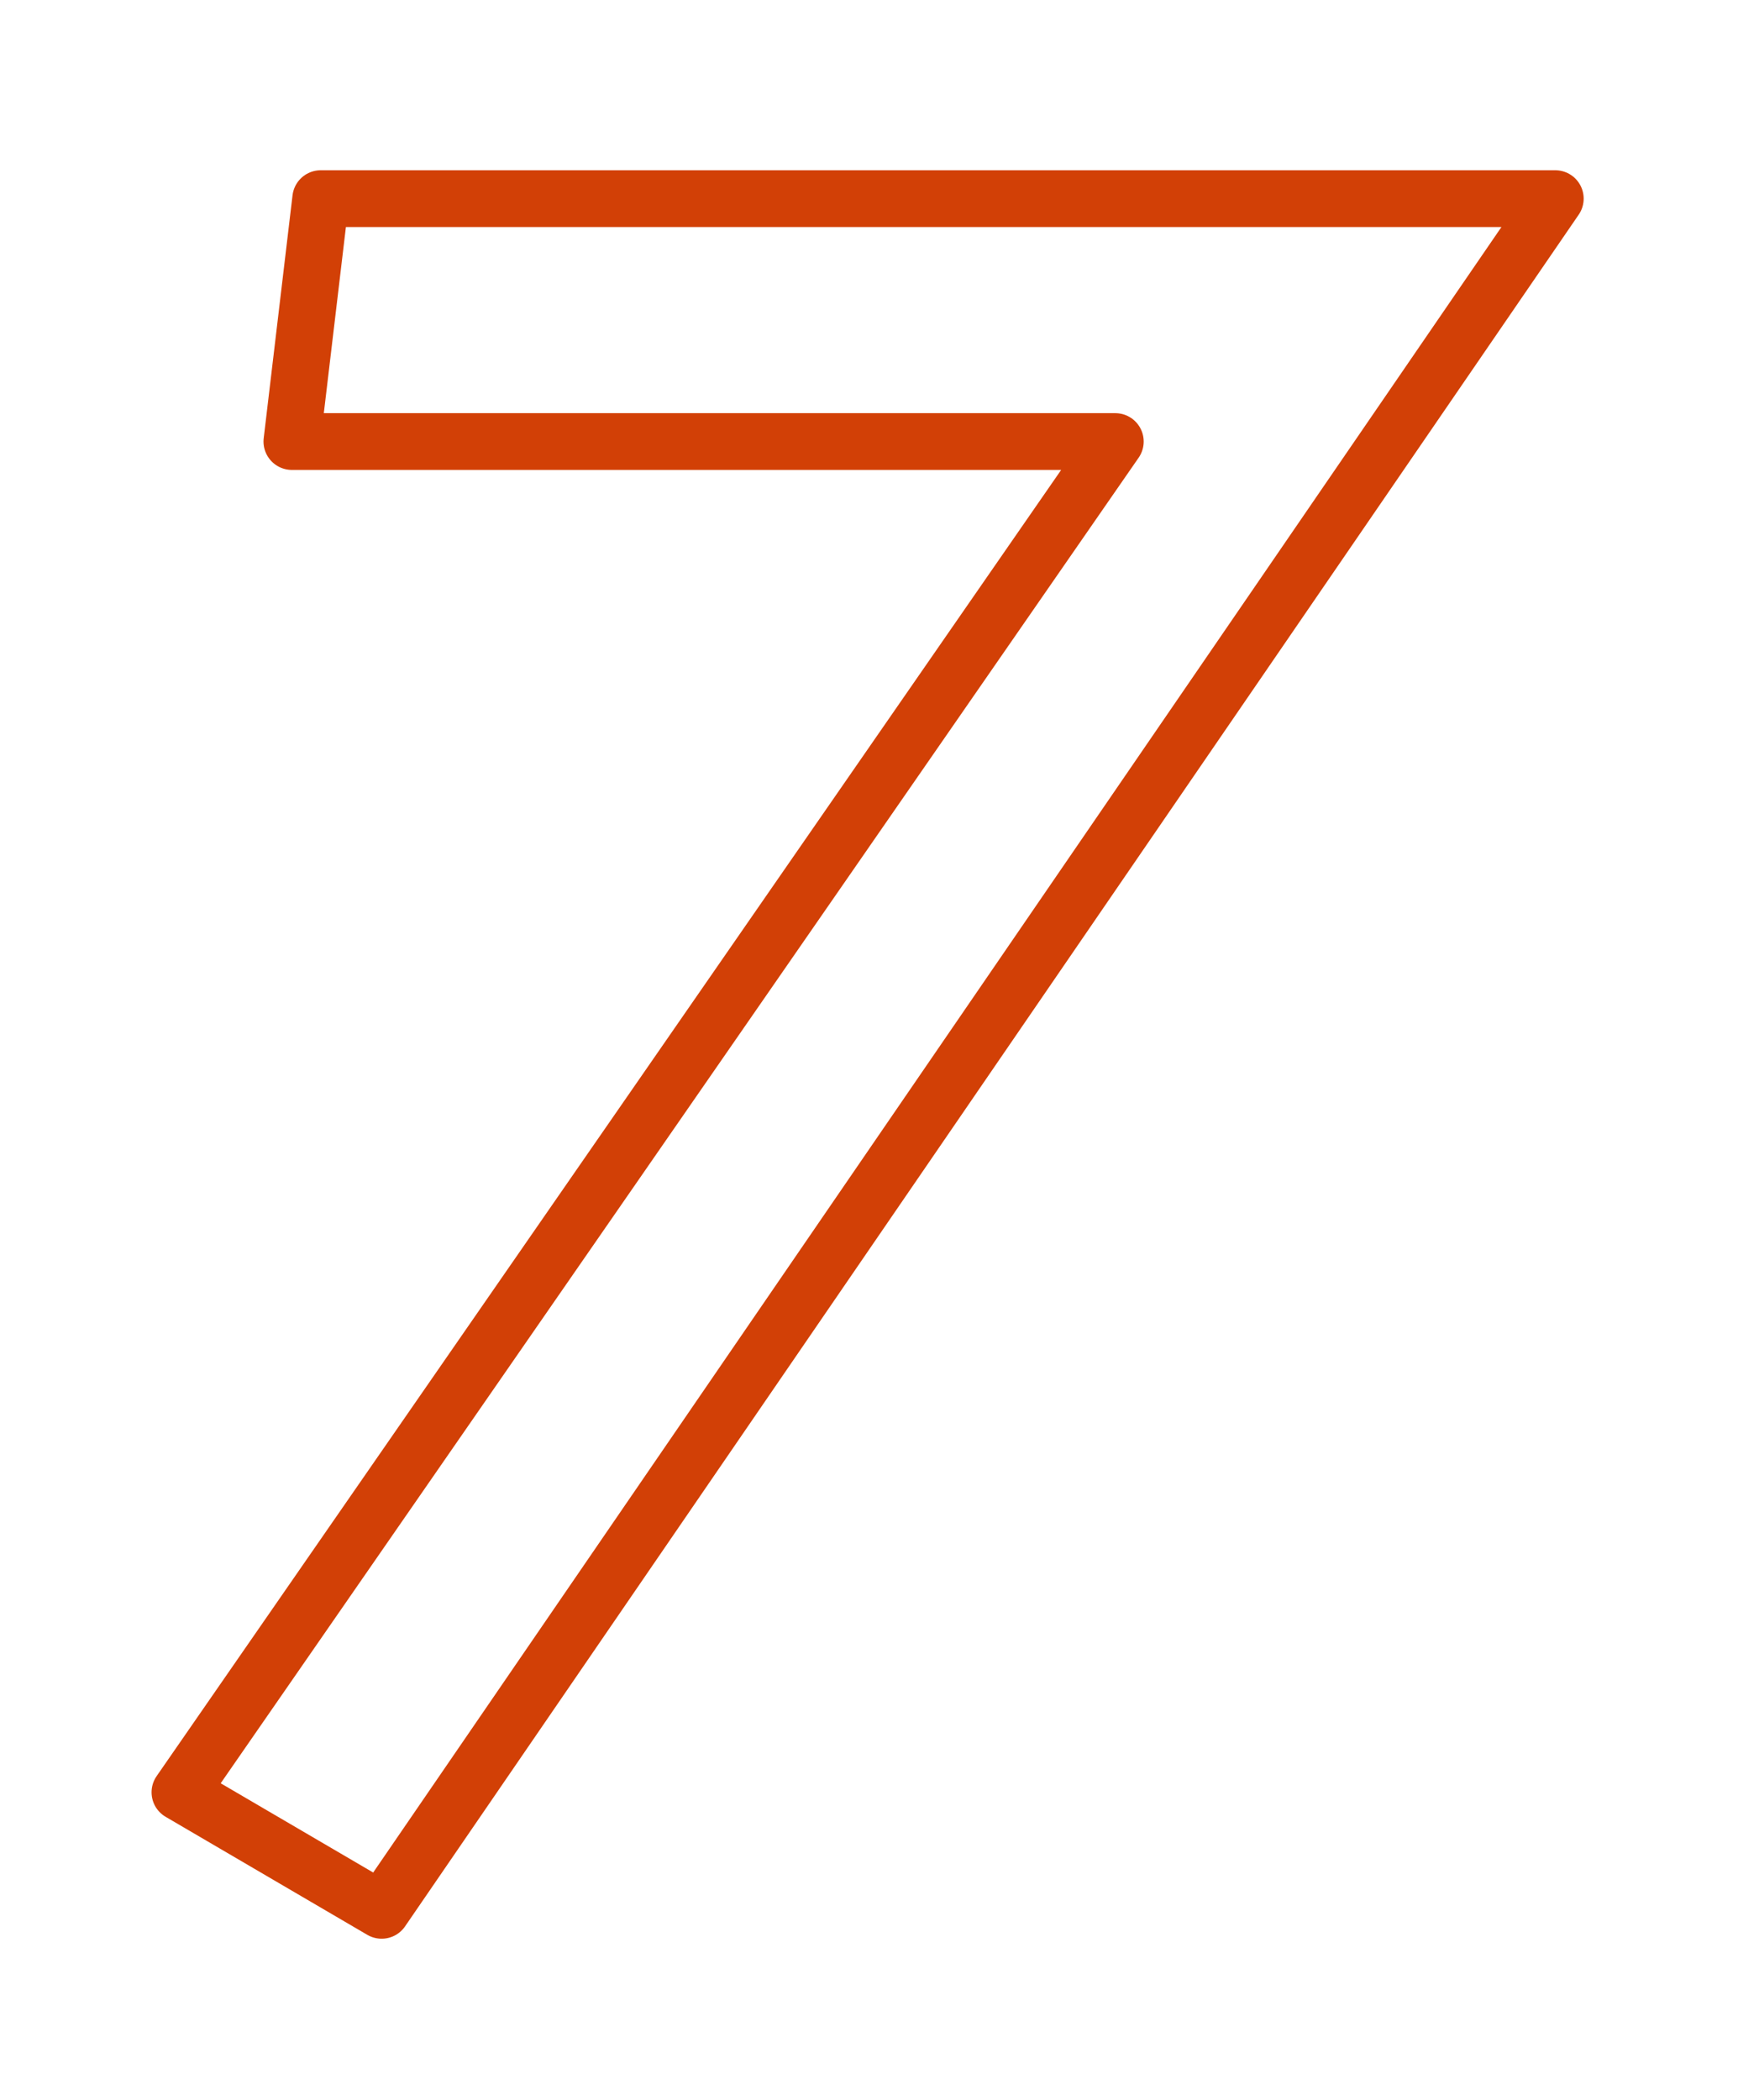 <svg xmlns="http://www.w3.org/2000/svg" width="31" height="37" viewBox="0 0 31 37">
  <defs>
    <style>
      .cls-1 {
        fill: #fff;
        fill-opacity: 0;
        stroke: #d24006;
        stroke-linejoin: round;
        stroke-width: 1px;
        fill-rule: evenodd;
      }
    </style>
  </defs>
  <path id="_07.svg" data-name="07.svg" class="cls-1" d="M382.652,1839.5l-0.508,4.28h14.512l-16.485,23.8,3.555,2.08,20.684-30.16H382.652Z" transform="translate(-377 -1836)"/>
</svg>
